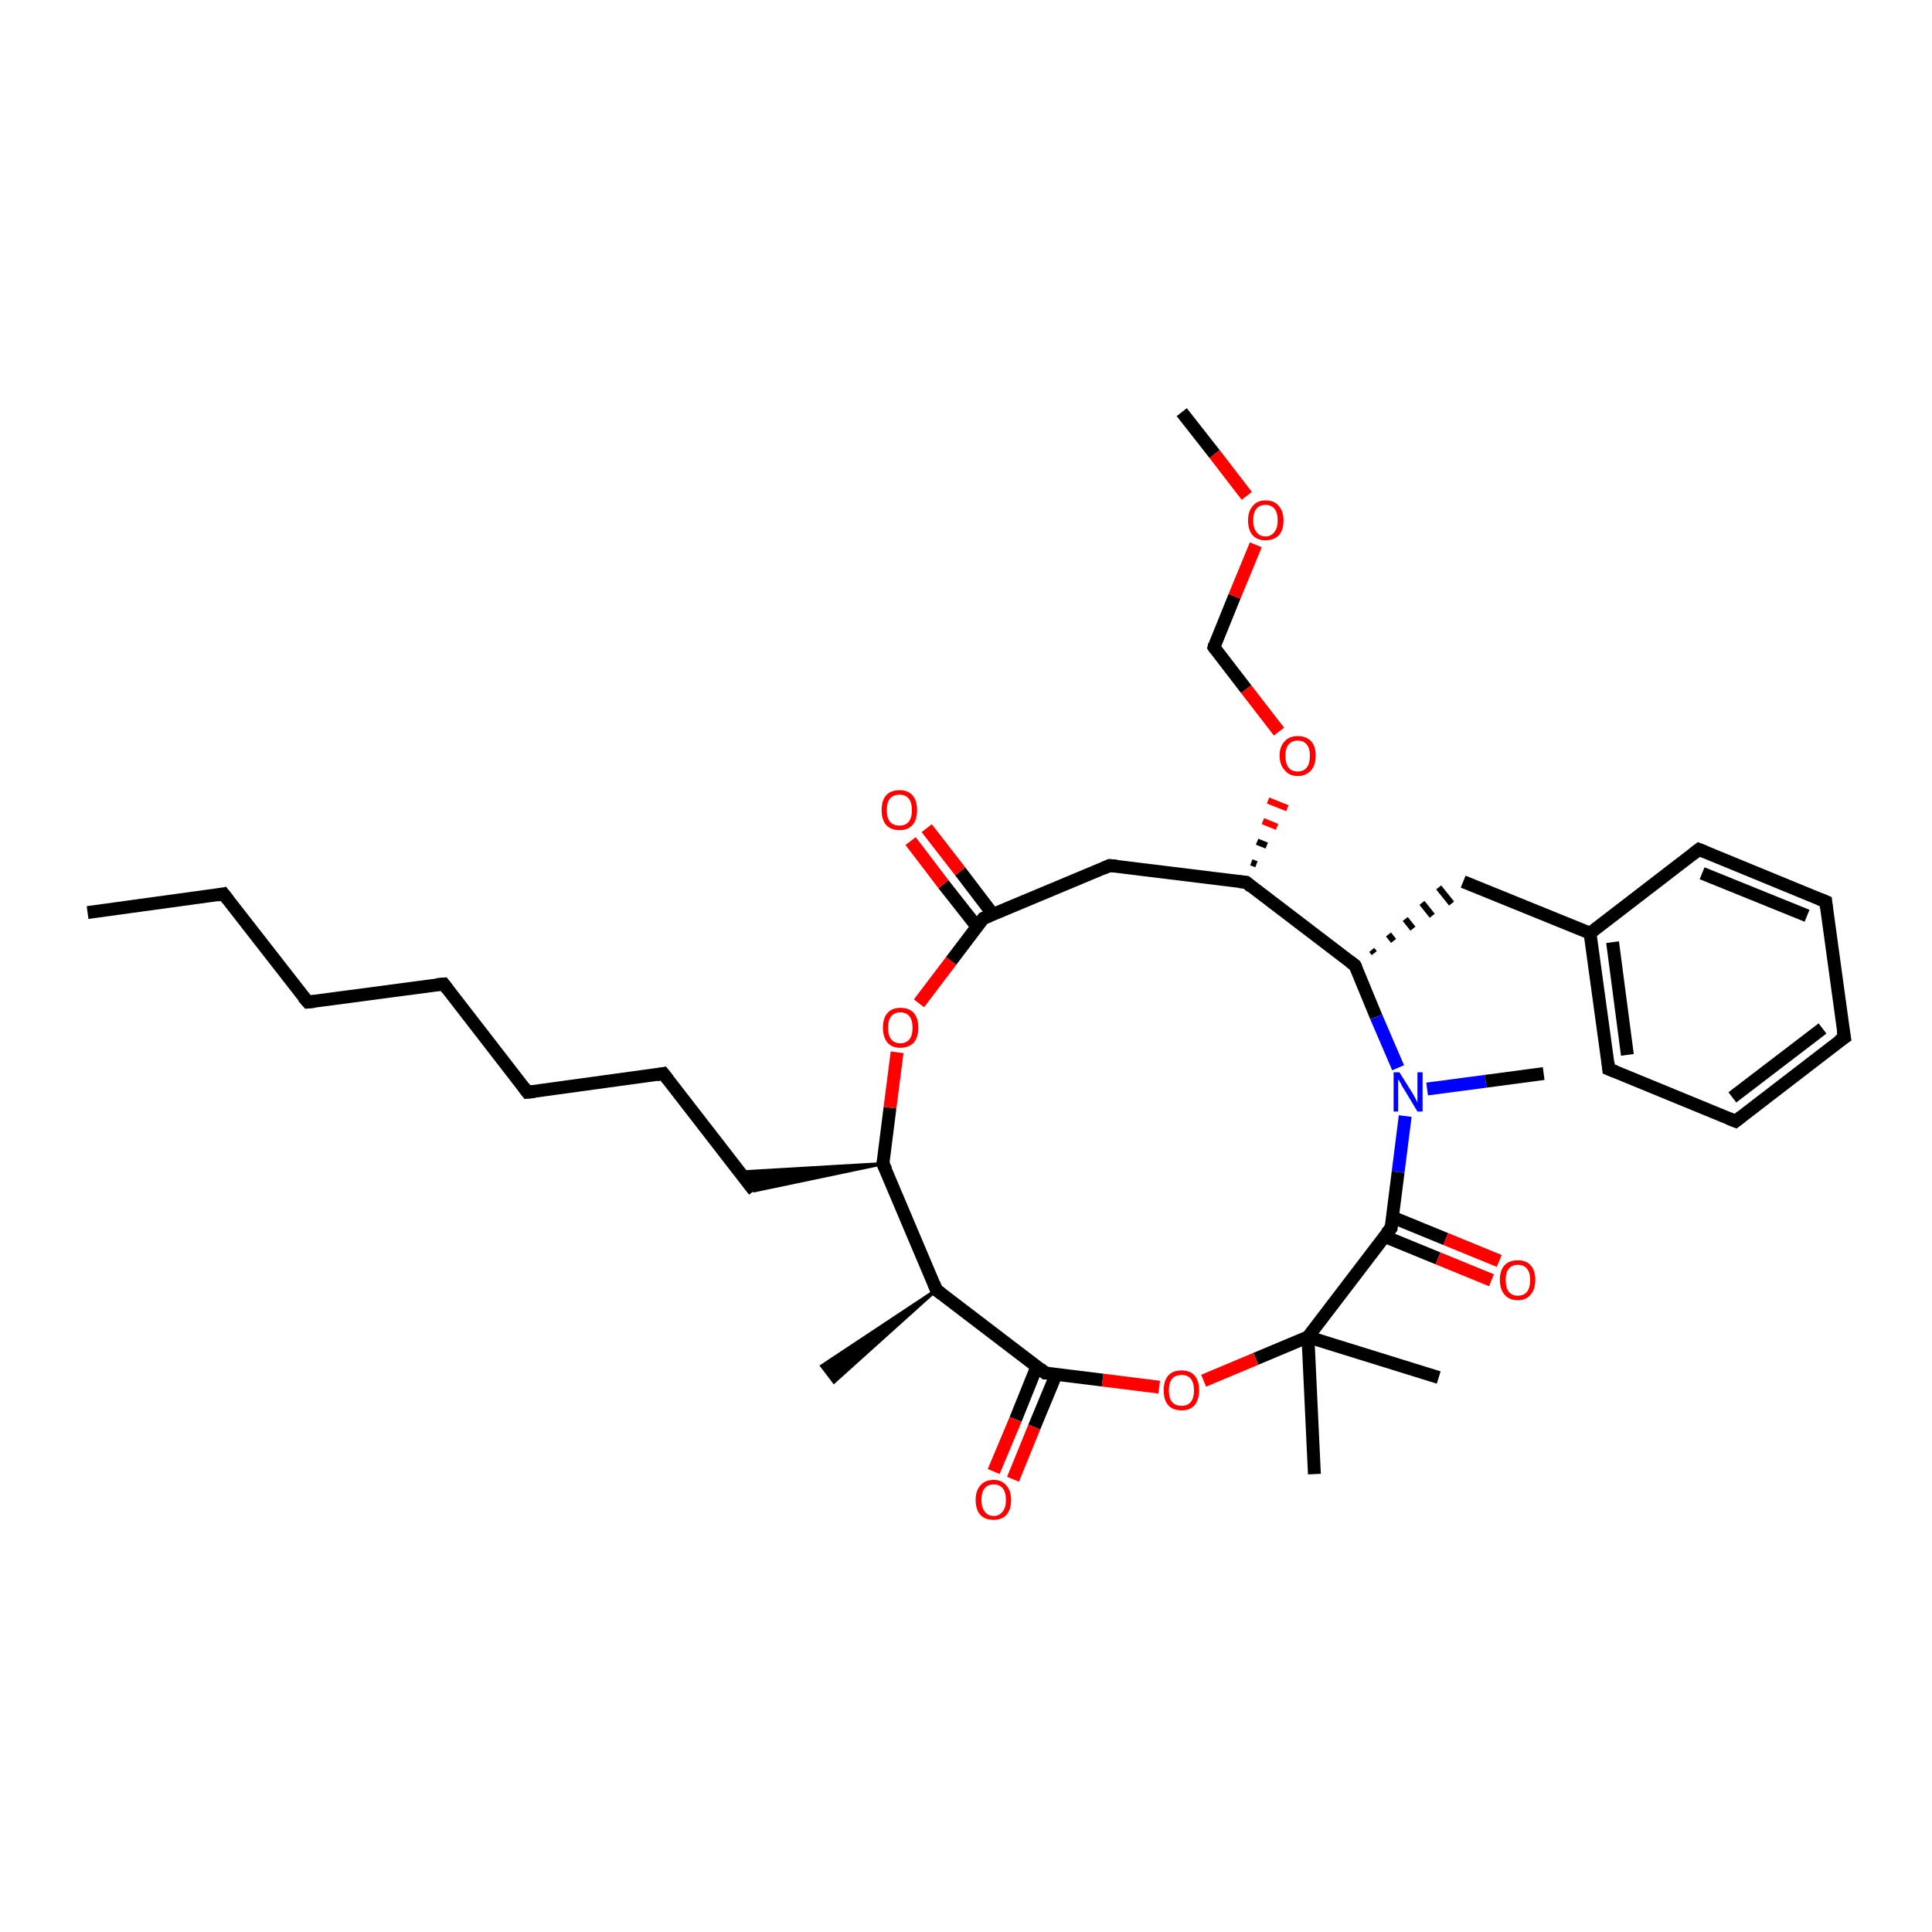 <?xml version='1.0' encoding='iso-8859-1'?>
<svg version='1.1' baseProfile='full'
              xmlns='http://www.w3.org/2000/svg'
                      xmlns:rdkit='http://www.rdkit.org/xml'
                      xmlns:xlink='http://www.w3.org/1999/xlink'
                  xml:space='preserve'
width='300px' height='300px' viewBox='0 0 300 300'>
<!-- END OF HEADER -->
<rect style='opacity:1.0;fill:#FFFFFF;stroke:none' width='300.0' height='300.0' x='0.0' y='0.0'> </rect>
<path class='bond-0 atom-0 atom-1' d='M 13.6,141.7 L 34.7,138.8' style='fill:none;fill-rule:evenodd;stroke:#000000;stroke-width:2.0px;stroke-linecap:butt;stroke-linejoin:miter;stroke-opacity:1' />
<path class='bond-1 atom-1 atom-2' d='M 34.7,138.8 L 47.8,155.6' style='fill:none;fill-rule:evenodd;stroke:#000000;stroke-width:2.0px;stroke-linecap:butt;stroke-linejoin:miter;stroke-opacity:1' />
<path class='bond-2 atom-2 atom-3' d='M 47.8,155.6 L 68.9,152.8' style='fill:none;fill-rule:evenodd;stroke:#000000;stroke-width:2.0px;stroke-linecap:butt;stroke-linejoin:miter;stroke-opacity:1' />
<path class='bond-3 atom-3 atom-4' d='M 68.9,152.8 L 81.9,169.6' style='fill:none;fill-rule:evenodd;stroke:#000000;stroke-width:2.0px;stroke-linecap:butt;stroke-linejoin:miter;stroke-opacity:1' />
<path class='bond-4 atom-4 atom-5' d='M 81.9,169.6 L 103.0,166.7' style='fill:none;fill-rule:evenodd;stroke:#000000;stroke-width:2.0px;stroke-linecap:butt;stroke-linejoin:miter;stroke-opacity:1' />
<path class='bond-5 atom-5 atom-6' d='M 103.0,166.7 L 117.1,184.9' style='fill:none;fill-rule:evenodd;stroke:#000000;stroke-width:2.0px;stroke-linecap:butt;stroke-linejoin:miter;stroke-opacity:1' />
<path class='bond-6 atom-7 atom-6' d='M 137.1,180.7 L 117.1,184.9 L 114.9,182.0 Z' style='fill:#000000;fill-rule:evenodd;fill-opacity:1;stroke:#000000;stroke-width:0.5px;stroke-linecap:butt;stroke-linejoin:miter;stroke-opacity:1;' />
<path class='bond-7 atom-7 atom-8' d='M 137.1,180.7 L 138.2,172.0' style='fill:none;fill-rule:evenodd;stroke:#000000;stroke-width:2.0px;stroke-linecap:butt;stroke-linejoin:miter;stroke-opacity:1' />
<path class='bond-7 atom-7 atom-8' d='M 138.2,172.0 L 139.3,163.4' style='fill:none;fill-rule:evenodd;stroke:#FF0000;stroke-width:2.0px;stroke-linecap:butt;stroke-linejoin:miter;stroke-opacity:1' />
<path class='bond-8 atom-8 atom-9' d='M 142.7,155.8 L 147.7,149.2' style='fill:none;fill-rule:evenodd;stroke:#FF0000;stroke-width:2.0px;stroke-linecap:butt;stroke-linejoin:miter;stroke-opacity:1' />
<path class='bond-8 atom-8 atom-9' d='M 147.7,149.2 L 152.7,142.6' style='fill:none;fill-rule:evenodd;stroke:#000000;stroke-width:2.0px;stroke-linecap:butt;stroke-linejoin:miter;stroke-opacity:1' />
<path class='bond-9 atom-9 atom-10' d='M 154.2,142.0 L 149.1,135.3' style='fill:none;fill-rule:evenodd;stroke:#000000;stroke-width:2.0px;stroke-linecap:butt;stroke-linejoin:miter;stroke-opacity:1' />
<path class='bond-9 atom-9 atom-10' d='M 149.1,135.3 L 143.9,128.6' style='fill:none;fill-rule:evenodd;stroke:#FF0000;stroke-width:2.0px;stroke-linecap:butt;stroke-linejoin:miter;stroke-opacity:1' />
<path class='bond-9 atom-9 atom-10' d='M 151.7,143.9 L 146.5,137.3' style='fill:none;fill-rule:evenodd;stroke:#000000;stroke-width:2.0px;stroke-linecap:butt;stroke-linejoin:miter;stroke-opacity:1' />
<path class='bond-9 atom-9 atom-10' d='M 146.5,137.3 L 141.4,130.6' style='fill:none;fill-rule:evenodd;stroke:#FF0000;stroke-width:2.0px;stroke-linecap:butt;stroke-linejoin:miter;stroke-opacity:1' />
<path class='bond-10 atom-9 atom-11' d='M 152.7,142.6 L 172.3,134.4' style='fill:none;fill-rule:evenodd;stroke:#000000;stroke-width:2.0px;stroke-linecap:butt;stroke-linejoin:miter;stroke-opacity:1' />
<path class='bond-11 atom-11 atom-12' d='M 172.3,134.4 L 193.5,137.0' style='fill:none;fill-rule:evenodd;stroke:#000000;stroke-width:2.0px;stroke-linecap:butt;stroke-linejoin:miter;stroke-opacity:1' />
<path class='bond-12 atom-12 atom-13' d='M 195.1,134.2 L 194.3,133.9' style='fill:none;fill-rule:evenodd;stroke:#000000;stroke-width:1.0px;stroke-linecap:butt;stroke-linejoin:miter;stroke-opacity:1' />
<path class='bond-12 atom-12 atom-13' d='M 196.7,131.3 L 195.2,130.7' style='fill:none;fill-rule:evenodd;stroke:#000000;stroke-width:1.0px;stroke-linecap:butt;stroke-linejoin:miter;stroke-opacity:1' />
<path class='bond-12 atom-12 atom-13' d='M 198.3,128.4 L 196.1,127.5' style='fill:none;fill-rule:evenodd;stroke:#FF0000;stroke-width:1.0px;stroke-linecap:butt;stroke-linejoin:miter;stroke-opacity:1' />
<path class='bond-12 atom-12 atom-13' d='M 199.9,125.5 L 196.9,124.3' style='fill:none;fill-rule:evenodd;stroke:#FF0000;stroke-width:1.0px;stroke-linecap:butt;stroke-linejoin:miter;stroke-opacity:1' />
<path class='bond-13 atom-13 atom-14' d='M 198.6,113.6 L 193.5,107.0' style='fill:none;fill-rule:evenodd;stroke:#FF0000;stroke-width:2.0px;stroke-linecap:butt;stroke-linejoin:miter;stroke-opacity:1' />
<path class='bond-13 atom-13 atom-14' d='M 193.5,107.0 L 188.5,100.5' style='fill:none;fill-rule:evenodd;stroke:#000000;stroke-width:2.0px;stroke-linecap:butt;stroke-linejoin:miter;stroke-opacity:1' />
<path class='bond-14 atom-14 atom-15' d='M 188.5,100.5 L 191.7,92.6' style='fill:none;fill-rule:evenodd;stroke:#000000;stroke-width:2.0px;stroke-linecap:butt;stroke-linejoin:miter;stroke-opacity:1' />
<path class='bond-14 atom-14 atom-15' d='M 191.7,92.6 L 195.0,84.6' style='fill:none;fill-rule:evenodd;stroke:#FF0000;stroke-width:2.0px;stroke-linecap:butt;stroke-linejoin:miter;stroke-opacity:1' />
<path class='bond-15 atom-15 atom-16' d='M 193.6,77.0 L 188.6,70.5' style='fill:none;fill-rule:evenodd;stroke:#FF0000;stroke-width:2.0px;stroke-linecap:butt;stroke-linejoin:miter;stroke-opacity:1' />
<path class='bond-15 atom-15 atom-16' d='M 188.6,70.5 L 183.5,64.0' style='fill:none;fill-rule:evenodd;stroke:#000000;stroke-width:2.0px;stroke-linecap:butt;stroke-linejoin:miter;stroke-opacity:1' />
<path class='bond-16 atom-12 atom-17' d='M 193.5,137.0 L 210.4,149.9' style='fill:none;fill-rule:evenodd;stroke:#000000;stroke-width:2.0px;stroke-linecap:butt;stroke-linejoin:miter;stroke-opacity:1' />
<path class='bond-17 atom-17 atom-18' d='M 213.4,148.0 L 213.0,147.5' style='fill:none;fill-rule:evenodd;stroke:#000000;stroke-width:1.0px;stroke-linecap:butt;stroke-linejoin:miter;stroke-opacity:1' />
<path class='bond-17 atom-17 atom-18' d='M 216.4,146.1 L 215.6,145.1' style='fill:none;fill-rule:evenodd;stroke:#000000;stroke-width:1.0px;stroke-linecap:butt;stroke-linejoin:miter;stroke-opacity:1' />
<path class='bond-17 atom-17 atom-18' d='M 219.4,144.2 L 218.2,142.7' style='fill:none;fill-rule:evenodd;stroke:#000000;stroke-width:1.0px;stroke-linecap:butt;stroke-linejoin:miter;stroke-opacity:1' />
<path class='bond-17 atom-17 atom-18' d='M 222.4,142.2 L 220.8,140.2' style='fill:none;fill-rule:evenodd;stroke:#000000;stroke-width:1.0px;stroke-linecap:butt;stroke-linejoin:miter;stroke-opacity:1' />
<path class='bond-17 atom-17 atom-18' d='M 225.4,140.3 L 223.4,137.8' style='fill:none;fill-rule:evenodd;stroke:#000000;stroke-width:1.0px;stroke-linecap:butt;stroke-linejoin:miter;stroke-opacity:1' />
<path class='bond-18 atom-18 atom-19' d='M 227.2,136.9 L 246.9,144.9' style='fill:none;fill-rule:evenodd;stroke:#000000;stroke-width:2.0px;stroke-linecap:butt;stroke-linejoin:miter;stroke-opacity:1' />
<path class='bond-19 atom-19 atom-20' d='M 246.9,144.9 L 249.8,166.0' style='fill:none;fill-rule:evenodd;stroke:#000000;stroke-width:2.0px;stroke-linecap:butt;stroke-linejoin:miter;stroke-opacity:1' />
<path class='bond-19 atom-19 atom-20' d='M 250.4,146.3 L 252.7,163.8' style='fill:none;fill-rule:evenodd;stroke:#000000;stroke-width:2.0px;stroke-linecap:butt;stroke-linejoin:miter;stroke-opacity:1' />
<path class='bond-20 atom-20 atom-21' d='M 249.8,166.0 L 269.5,174.1' style='fill:none;fill-rule:evenodd;stroke:#000000;stroke-width:2.0px;stroke-linecap:butt;stroke-linejoin:miter;stroke-opacity:1' />
<path class='bond-21 atom-21 atom-22' d='M 269.5,174.1 L 286.4,161.1' style='fill:none;fill-rule:evenodd;stroke:#000000;stroke-width:2.0px;stroke-linecap:butt;stroke-linejoin:miter;stroke-opacity:1' />
<path class='bond-21 atom-21 atom-22' d='M 269.0,170.4 L 283.0,159.7' style='fill:none;fill-rule:evenodd;stroke:#000000;stroke-width:2.0px;stroke-linecap:butt;stroke-linejoin:miter;stroke-opacity:1' />
<path class='bond-22 atom-22 atom-23' d='M 286.4,161.1 L 283.5,140.0' style='fill:none;fill-rule:evenodd;stroke:#000000;stroke-width:2.0px;stroke-linecap:butt;stroke-linejoin:miter;stroke-opacity:1' />
<path class='bond-23 atom-23 atom-24' d='M 283.5,140.0 L 263.8,131.9' style='fill:none;fill-rule:evenodd;stroke:#000000;stroke-width:2.0px;stroke-linecap:butt;stroke-linejoin:miter;stroke-opacity:1' />
<path class='bond-23 atom-23 atom-24' d='M 280.6,142.2 L 264.3,135.6' style='fill:none;fill-rule:evenodd;stroke:#000000;stroke-width:2.0px;stroke-linecap:butt;stroke-linejoin:miter;stroke-opacity:1' />
<path class='bond-24 atom-17 atom-25' d='M 210.4,149.9 L 213.7,157.9' style='fill:none;fill-rule:evenodd;stroke:#000000;stroke-width:2.0px;stroke-linecap:butt;stroke-linejoin:miter;stroke-opacity:1' />
<path class='bond-24 atom-17 atom-25' d='M 213.7,157.9 L 217.1,165.8' style='fill:none;fill-rule:evenodd;stroke:#0000FF;stroke-width:2.0px;stroke-linecap:butt;stroke-linejoin:miter;stroke-opacity:1' />
<path class='bond-25 atom-25 atom-26' d='M 221.6,169.1 L 230.7,167.9' style='fill:none;fill-rule:evenodd;stroke:#0000FF;stroke-width:2.0px;stroke-linecap:butt;stroke-linejoin:miter;stroke-opacity:1' />
<path class='bond-25 atom-25 atom-26' d='M 230.7,167.9 L 239.7,166.7' style='fill:none;fill-rule:evenodd;stroke:#000000;stroke-width:2.0px;stroke-linecap:butt;stroke-linejoin:miter;stroke-opacity:1' />
<path class='bond-26 atom-25 atom-27' d='M 218.2,173.3 L 217.1,182.0' style='fill:none;fill-rule:evenodd;stroke:#0000FF;stroke-width:2.0px;stroke-linecap:butt;stroke-linejoin:miter;stroke-opacity:1' />
<path class='bond-26 atom-25 atom-27' d='M 217.1,182.0 L 216.0,190.7' style='fill:none;fill-rule:evenodd;stroke:#000000;stroke-width:2.0px;stroke-linecap:butt;stroke-linejoin:miter;stroke-opacity:1' />
<path class='bond-27 atom-27 atom-28' d='M 215.0,192.0 L 223.3,195.4' style='fill:none;fill-rule:evenodd;stroke:#000000;stroke-width:2.0px;stroke-linecap:butt;stroke-linejoin:miter;stroke-opacity:1' />
<path class='bond-27 atom-27 atom-28' d='M 223.3,195.4 L 231.6,198.8' style='fill:none;fill-rule:evenodd;stroke:#FF0000;stroke-width:2.0px;stroke-linecap:butt;stroke-linejoin:miter;stroke-opacity:1' />
<path class='bond-27 atom-27 atom-28' d='M 216.2,189.0 L 224.5,192.4' style='fill:none;fill-rule:evenodd;stroke:#000000;stroke-width:2.0px;stroke-linecap:butt;stroke-linejoin:miter;stroke-opacity:1' />
<path class='bond-27 atom-27 atom-28' d='M 224.5,192.4 L 232.8,195.8' style='fill:none;fill-rule:evenodd;stroke:#FF0000;stroke-width:2.0px;stroke-linecap:butt;stroke-linejoin:miter;stroke-opacity:1' />
<path class='bond-28 atom-27 atom-29' d='M 216.0,190.7 L 203.1,207.6' style='fill:none;fill-rule:evenodd;stroke:#000000;stroke-width:2.0px;stroke-linecap:butt;stroke-linejoin:miter;stroke-opacity:1' />
<path class='bond-29 atom-29 atom-30' d='M 203.1,207.6 L 223.4,213.9' style='fill:none;fill-rule:evenodd;stroke:#000000;stroke-width:2.0px;stroke-linecap:butt;stroke-linejoin:miter;stroke-opacity:1' />
<path class='bond-30 atom-29 atom-31' d='M 203.1,207.6 L 204.1,228.9' style='fill:none;fill-rule:evenodd;stroke:#000000;stroke-width:2.0px;stroke-linecap:butt;stroke-linejoin:miter;stroke-opacity:1' />
<path class='bond-31 atom-29 atom-32' d='M 203.1,207.6 L 195.0,211.0' style='fill:none;fill-rule:evenodd;stroke:#000000;stroke-width:2.0px;stroke-linecap:butt;stroke-linejoin:miter;stroke-opacity:1' />
<path class='bond-31 atom-29 atom-32' d='M 195.0,211.0 L 186.9,214.4' style='fill:none;fill-rule:evenodd;stroke:#FF0000;stroke-width:2.0px;stroke-linecap:butt;stroke-linejoin:miter;stroke-opacity:1' />
<path class='bond-32 atom-32 atom-33' d='M 180.0,215.4 L 171.2,214.3' style='fill:none;fill-rule:evenodd;stroke:#FF0000;stroke-width:2.0px;stroke-linecap:butt;stroke-linejoin:miter;stroke-opacity:1' />
<path class='bond-32 atom-32 atom-33' d='M 171.2,214.3 L 162.3,213.2' style='fill:none;fill-rule:evenodd;stroke:#000000;stroke-width:2.0px;stroke-linecap:butt;stroke-linejoin:miter;stroke-opacity:1' />
<path class='bond-33 atom-33 atom-34' d='M 161.0,212.2 L 157.7,220.4' style='fill:none;fill-rule:evenodd;stroke:#000000;stroke-width:2.0px;stroke-linecap:butt;stroke-linejoin:miter;stroke-opacity:1' />
<path class='bond-33 atom-33 atom-34' d='M 157.7,220.4 L 154.3,228.5' style='fill:none;fill-rule:evenodd;stroke:#FF0000;stroke-width:2.0px;stroke-linecap:butt;stroke-linejoin:miter;stroke-opacity:1' />
<path class='bond-33 atom-33 atom-34' d='M 164.0,213.4 L 160.6,221.6' style='fill:none;fill-rule:evenodd;stroke:#000000;stroke-width:2.0px;stroke-linecap:butt;stroke-linejoin:miter;stroke-opacity:1' />
<path class='bond-33 atom-33 atom-34' d='M 160.6,221.6 L 157.3,229.7' style='fill:none;fill-rule:evenodd;stroke:#FF0000;stroke-width:2.0px;stroke-linecap:butt;stroke-linejoin:miter;stroke-opacity:1' />
<path class='bond-34 atom-33 atom-35' d='M 162.3,213.2 L 145.4,200.3' style='fill:none;fill-rule:evenodd;stroke:#000000;stroke-width:2.0px;stroke-linecap:butt;stroke-linejoin:miter;stroke-opacity:1' />
<path class='bond-35 atom-35 atom-36' d='M 145.4,200.3 L 129.5,214.6 L 127.6,212.1 Z' style='fill:#000000;fill-rule:evenodd;fill-opacity:1;stroke:#000000;stroke-width:0.5px;stroke-linecap:butt;stroke-linejoin:miter;stroke-opacity:1;' />
<path class='bond-36 atom-35 atom-7' d='M 145.4,200.3 L 137.1,180.7' style='fill:none;fill-rule:evenodd;stroke:#000000;stroke-width:2.0px;stroke-linecap:butt;stroke-linejoin:miter;stroke-opacity:1' />
<path class='bond-37 atom-24 atom-19' d='M 263.8,131.9 L 246.9,144.9' style='fill:none;fill-rule:evenodd;stroke:#000000;stroke-width:2.0px;stroke-linecap:butt;stroke-linejoin:miter;stroke-opacity:1' />
<path d='M 33.7,139.0 L 34.7,138.8 L 35.4,139.7' style='fill:none;stroke:#000000;stroke-width:2.0px;stroke-linecap:butt;stroke-linejoin:miter;stroke-opacity:1;' />
<path d='M 47.1,154.8 L 47.8,155.6 L 48.8,155.5' style='fill:none;stroke:#000000;stroke-width:2.0px;stroke-linecap:butt;stroke-linejoin:miter;stroke-opacity:1;' />
<path d='M 67.8,152.9 L 68.9,152.8 L 69.5,153.6' style='fill:none;stroke:#000000;stroke-width:2.0px;stroke-linecap:butt;stroke-linejoin:miter;stroke-opacity:1;' />
<path d='M 81.3,168.8 L 81.9,169.6 L 83.0,169.5' style='fill:none;stroke:#000000;stroke-width:2.0px;stroke-linecap:butt;stroke-linejoin:miter;stroke-opacity:1;' />
<path d='M 101.9,166.9 L 103.0,166.7 L 103.7,167.6' style='fill:none;stroke:#000000;stroke-width:2.0px;stroke-linecap:butt;stroke-linejoin:miter;stroke-opacity:1;' />
<path d='M 137.2,180.2 L 137.1,180.7 L 137.6,181.7' style='fill:none;stroke:#000000;stroke-width:2.0px;stroke-linecap:butt;stroke-linejoin:miter;stroke-opacity:1;' />
<path d='M 152.5,142.9 L 152.7,142.6 L 153.7,142.2' style='fill:none;stroke:#000000;stroke-width:2.0px;stroke-linecap:butt;stroke-linejoin:miter;stroke-opacity:1;' />
<path d='M 171.4,134.8 L 172.3,134.4 L 173.4,134.5' style='fill:none;stroke:#000000;stroke-width:2.0px;stroke-linecap:butt;stroke-linejoin:miter;stroke-opacity:1;' />
<path d='M 192.4,136.9 L 193.5,137.0 L 194.3,137.7' style='fill:none;stroke:#000000;stroke-width:2.0px;stroke-linecap:butt;stroke-linejoin:miter;stroke-opacity:1;' />
<path d='M 188.7,100.8 L 188.5,100.5 L 188.6,100.1' style='fill:none;stroke:#000000;stroke-width:2.0px;stroke-linecap:butt;stroke-linejoin:miter;stroke-opacity:1;' />
<path d='M 209.6,149.3 L 210.4,149.9 L 210.6,150.3' style='fill:none;stroke:#000000;stroke-width:2.0px;stroke-linecap:butt;stroke-linejoin:miter;stroke-opacity:1;' />
<path d='M 249.7,165.0 L 249.8,166.0 L 250.8,166.4' style='fill:none;stroke:#000000;stroke-width:2.0px;stroke-linecap:butt;stroke-linejoin:miter;stroke-opacity:1;' />
<path d='M 268.5,173.7 L 269.5,174.1 L 270.4,173.4' style='fill:none;stroke:#000000;stroke-width:2.0px;stroke-linecap:butt;stroke-linejoin:miter;stroke-opacity:1;' />
<path d='M 285.5,161.7 L 286.4,161.1 L 286.2,160.0' style='fill:none;stroke:#000000;stroke-width:2.0px;stroke-linecap:butt;stroke-linejoin:miter;stroke-opacity:1;' />
<path d='M 283.6,141.0 L 283.5,140.0 L 282.5,139.6' style='fill:none;stroke:#000000;stroke-width:2.0px;stroke-linecap:butt;stroke-linejoin:miter;stroke-opacity:1;' />
<path d='M 264.8,132.3 L 263.8,131.9 L 262.9,132.6' style='fill:none;stroke:#000000;stroke-width:2.0px;stroke-linecap:butt;stroke-linejoin:miter;stroke-opacity:1;' />
<path d='M 216.0,190.2 L 216.0,190.7 L 215.3,191.5' style='fill:none;stroke:#000000;stroke-width:2.0px;stroke-linecap:butt;stroke-linejoin:miter;stroke-opacity:1;' />
<path d='M 162.8,213.2 L 162.3,213.2 L 161.5,212.5' style='fill:none;stroke:#000000;stroke-width:2.0px;stroke-linecap:butt;stroke-linejoin:miter;stroke-opacity:1;' />
<path d='M 146.2,200.9 L 145.4,200.3 L 145.0,199.3' style='fill:none;stroke:#000000;stroke-width:2.0px;stroke-linecap:butt;stroke-linejoin:miter;stroke-opacity:1;' />
<path class='atom-8' d='M 137.1 159.6
Q 137.1 158.1, 137.8 157.3
Q 138.5 156.5, 139.8 156.5
Q 141.2 156.5, 141.9 157.3
Q 142.6 158.1, 142.6 159.6
Q 142.6 161.0, 141.9 161.9
Q 141.1 162.7, 139.8 162.7
Q 138.5 162.7, 137.8 161.9
Q 137.1 161.0, 137.1 159.6
M 139.8 162.0
Q 140.7 162.0, 141.2 161.4
Q 141.7 160.8, 141.7 159.6
Q 141.7 158.4, 141.2 157.8
Q 140.7 157.2, 139.8 157.2
Q 138.9 157.2, 138.4 157.8
Q 137.9 158.4, 137.9 159.6
Q 137.9 160.8, 138.4 161.4
Q 138.9 162.0, 139.8 162.0
' fill='#FF0000'/>
<path class='atom-10' d='M 136.9 125.8
Q 136.9 124.3, 137.6 123.5
Q 138.3 122.7, 139.7 122.7
Q 141.0 122.7, 141.7 123.5
Q 142.4 124.3, 142.4 125.8
Q 142.4 127.3, 141.7 128.1
Q 141.0 128.9, 139.7 128.9
Q 138.3 128.9, 137.6 128.1
Q 136.9 127.3, 136.9 125.8
M 139.7 128.2
Q 140.6 128.2, 141.1 127.6
Q 141.6 127.0, 141.6 125.8
Q 141.6 124.6, 141.1 124.0
Q 140.6 123.4, 139.7 123.4
Q 138.7 123.4, 138.2 124.0
Q 137.7 124.6, 137.7 125.8
Q 137.7 127.0, 138.2 127.6
Q 138.7 128.2, 139.7 128.2
' fill='#FF0000'/>
<path class='atom-13' d='M 198.7 117.3
Q 198.7 115.9, 199.5 115.1
Q 200.2 114.3, 201.5 114.3
Q 202.8 114.3, 203.6 115.1
Q 204.3 115.9, 204.3 117.3
Q 204.3 118.8, 203.6 119.6
Q 202.8 120.5, 201.5 120.5
Q 200.2 120.5, 199.5 119.6
Q 198.7 118.8, 198.7 117.3
M 201.5 119.8
Q 202.4 119.8, 202.9 119.2
Q 203.4 118.6, 203.4 117.3
Q 203.4 116.2, 202.9 115.6
Q 202.4 115.0, 201.5 115.0
Q 200.6 115.0, 200.1 115.6
Q 199.6 116.2, 199.6 117.3
Q 199.6 118.6, 200.1 119.2
Q 200.6 119.8, 201.5 119.8
' fill='#FF0000'/>
<path class='atom-15' d='M 193.8 80.8
Q 193.8 79.4, 194.5 78.6
Q 195.2 77.7, 196.5 77.7
Q 197.9 77.7, 198.6 78.6
Q 199.3 79.4, 199.3 80.8
Q 199.3 82.3, 198.6 83.1
Q 197.8 83.9, 196.5 83.9
Q 195.2 83.9, 194.5 83.1
Q 193.8 82.3, 193.8 80.8
M 196.5 83.3
Q 197.4 83.3, 197.9 82.6
Q 198.4 82.0, 198.4 80.8
Q 198.4 79.6, 197.9 79.0
Q 197.4 78.4, 196.5 78.4
Q 195.6 78.4, 195.1 79.0
Q 194.6 79.6, 194.6 80.8
Q 194.6 82.0, 195.1 82.6
Q 195.6 83.3, 196.5 83.3
' fill='#FF0000'/>
<path class='atom-25' d='M 217.3 166.5
L 219.3 169.7
Q 219.5 170.0, 219.8 170.6
Q 220.1 171.2, 220.1 171.2
L 220.1 166.5
L 220.9 166.5
L 220.9 172.6
L 220.1 172.6
L 218.0 169.1
Q 217.7 168.7, 217.5 168.2
Q 217.2 167.7, 217.1 167.6
L 217.1 172.6
L 216.4 172.6
L 216.4 166.5
L 217.3 166.5
' fill='#0000FF'/>
<path class='atom-28' d='M 232.9 198.7
Q 232.9 197.3, 233.6 196.5
Q 234.3 195.7, 235.7 195.7
Q 237.0 195.7, 237.7 196.5
Q 238.4 197.3, 238.4 198.7
Q 238.4 200.2, 237.7 201.0
Q 237.0 201.9, 235.7 201.9
Q 234.3 201.9, 233.6 201.0
Q 232.9 200.2, 232.9 198.7
M 235.7 201.2
Q 236.6 201.2, 237.1 200.6
Q 237.6 200.0, 237.6 198.7
Q 237.6 197.6, 237.1 197.0
Q 236.6 196.4, 235.7 196.4
Q 234.8 196.4, 234.3 197.0
Q 233.8 197.6, 233.8 198.7
Q 233.8 200.0, 234.3 200.6
Q 234.8 201.2, 235.7 201.2
' fill='#FF0000'/>
<path class='atom-32' d='M 180.7 215.9
Q 180.7 214.4, 181.4 213.6
Q 182.1 212.8, 183.5 212.8
Q 184.8 212.8, 185.5 213.6
Q 186.2 214.4, 186.2 215.9
Q 186.2 217.3, 185.5 218.2
Q 184.8 219.0, 183.5 219.0
Q 182.1 219.0, 181.4 218.2
Q 180.7 217.4, 180.7 215.9
M 183.5 218.3
Q 184.4 218.3, 184.9 217.7
Q 185.4 217.1, 185.4 215.9
Q 185.4 214.7, 184.9 214.1
Q 184.4 213.5, 183.5 213.5
Q 182.5 213.5, 182.0 214.1
Q 181.5 214.7, 181.5 215.9
Q 181.5 217.1, 182.0 217.7
Q 182.5 218.3, 183.5 218.3
' fill='#FF0000'/>
<path class='atom-34' d='M 151.5 232.9
Q 151.5 231.5, 152.2 230.7
Q 152.9 229.8, 154.3 229.8
Q 155.6 229.8, 156.3 230.7
Q 157.0 231.5, 157.0 232.9
Q 157.0 234.4, 156.3 235.2
Q 155.6 236.0, 154.3 236.0
Q 152.9 236.0, 152.2 235.2
Q 151.5 234.4, 151.5 232.9
M 154.3 235.4
Q 155.2 235.4, 155.7 234.7
Q 156.2 234.1, 156.2 232.9
Q 156.2 231.7, 155.7 231.1
Q 155.2 230.5, 154.3 230.5
Q 153.4 230.5, 152.9 231.1
Q 152.4 231.7, 152.4 232.9
Q 152.4 234.1, 152.9 234.7
Q 153.4 235.4, 154.3 235.4
' fill='#FF0000'/>
</svg>
